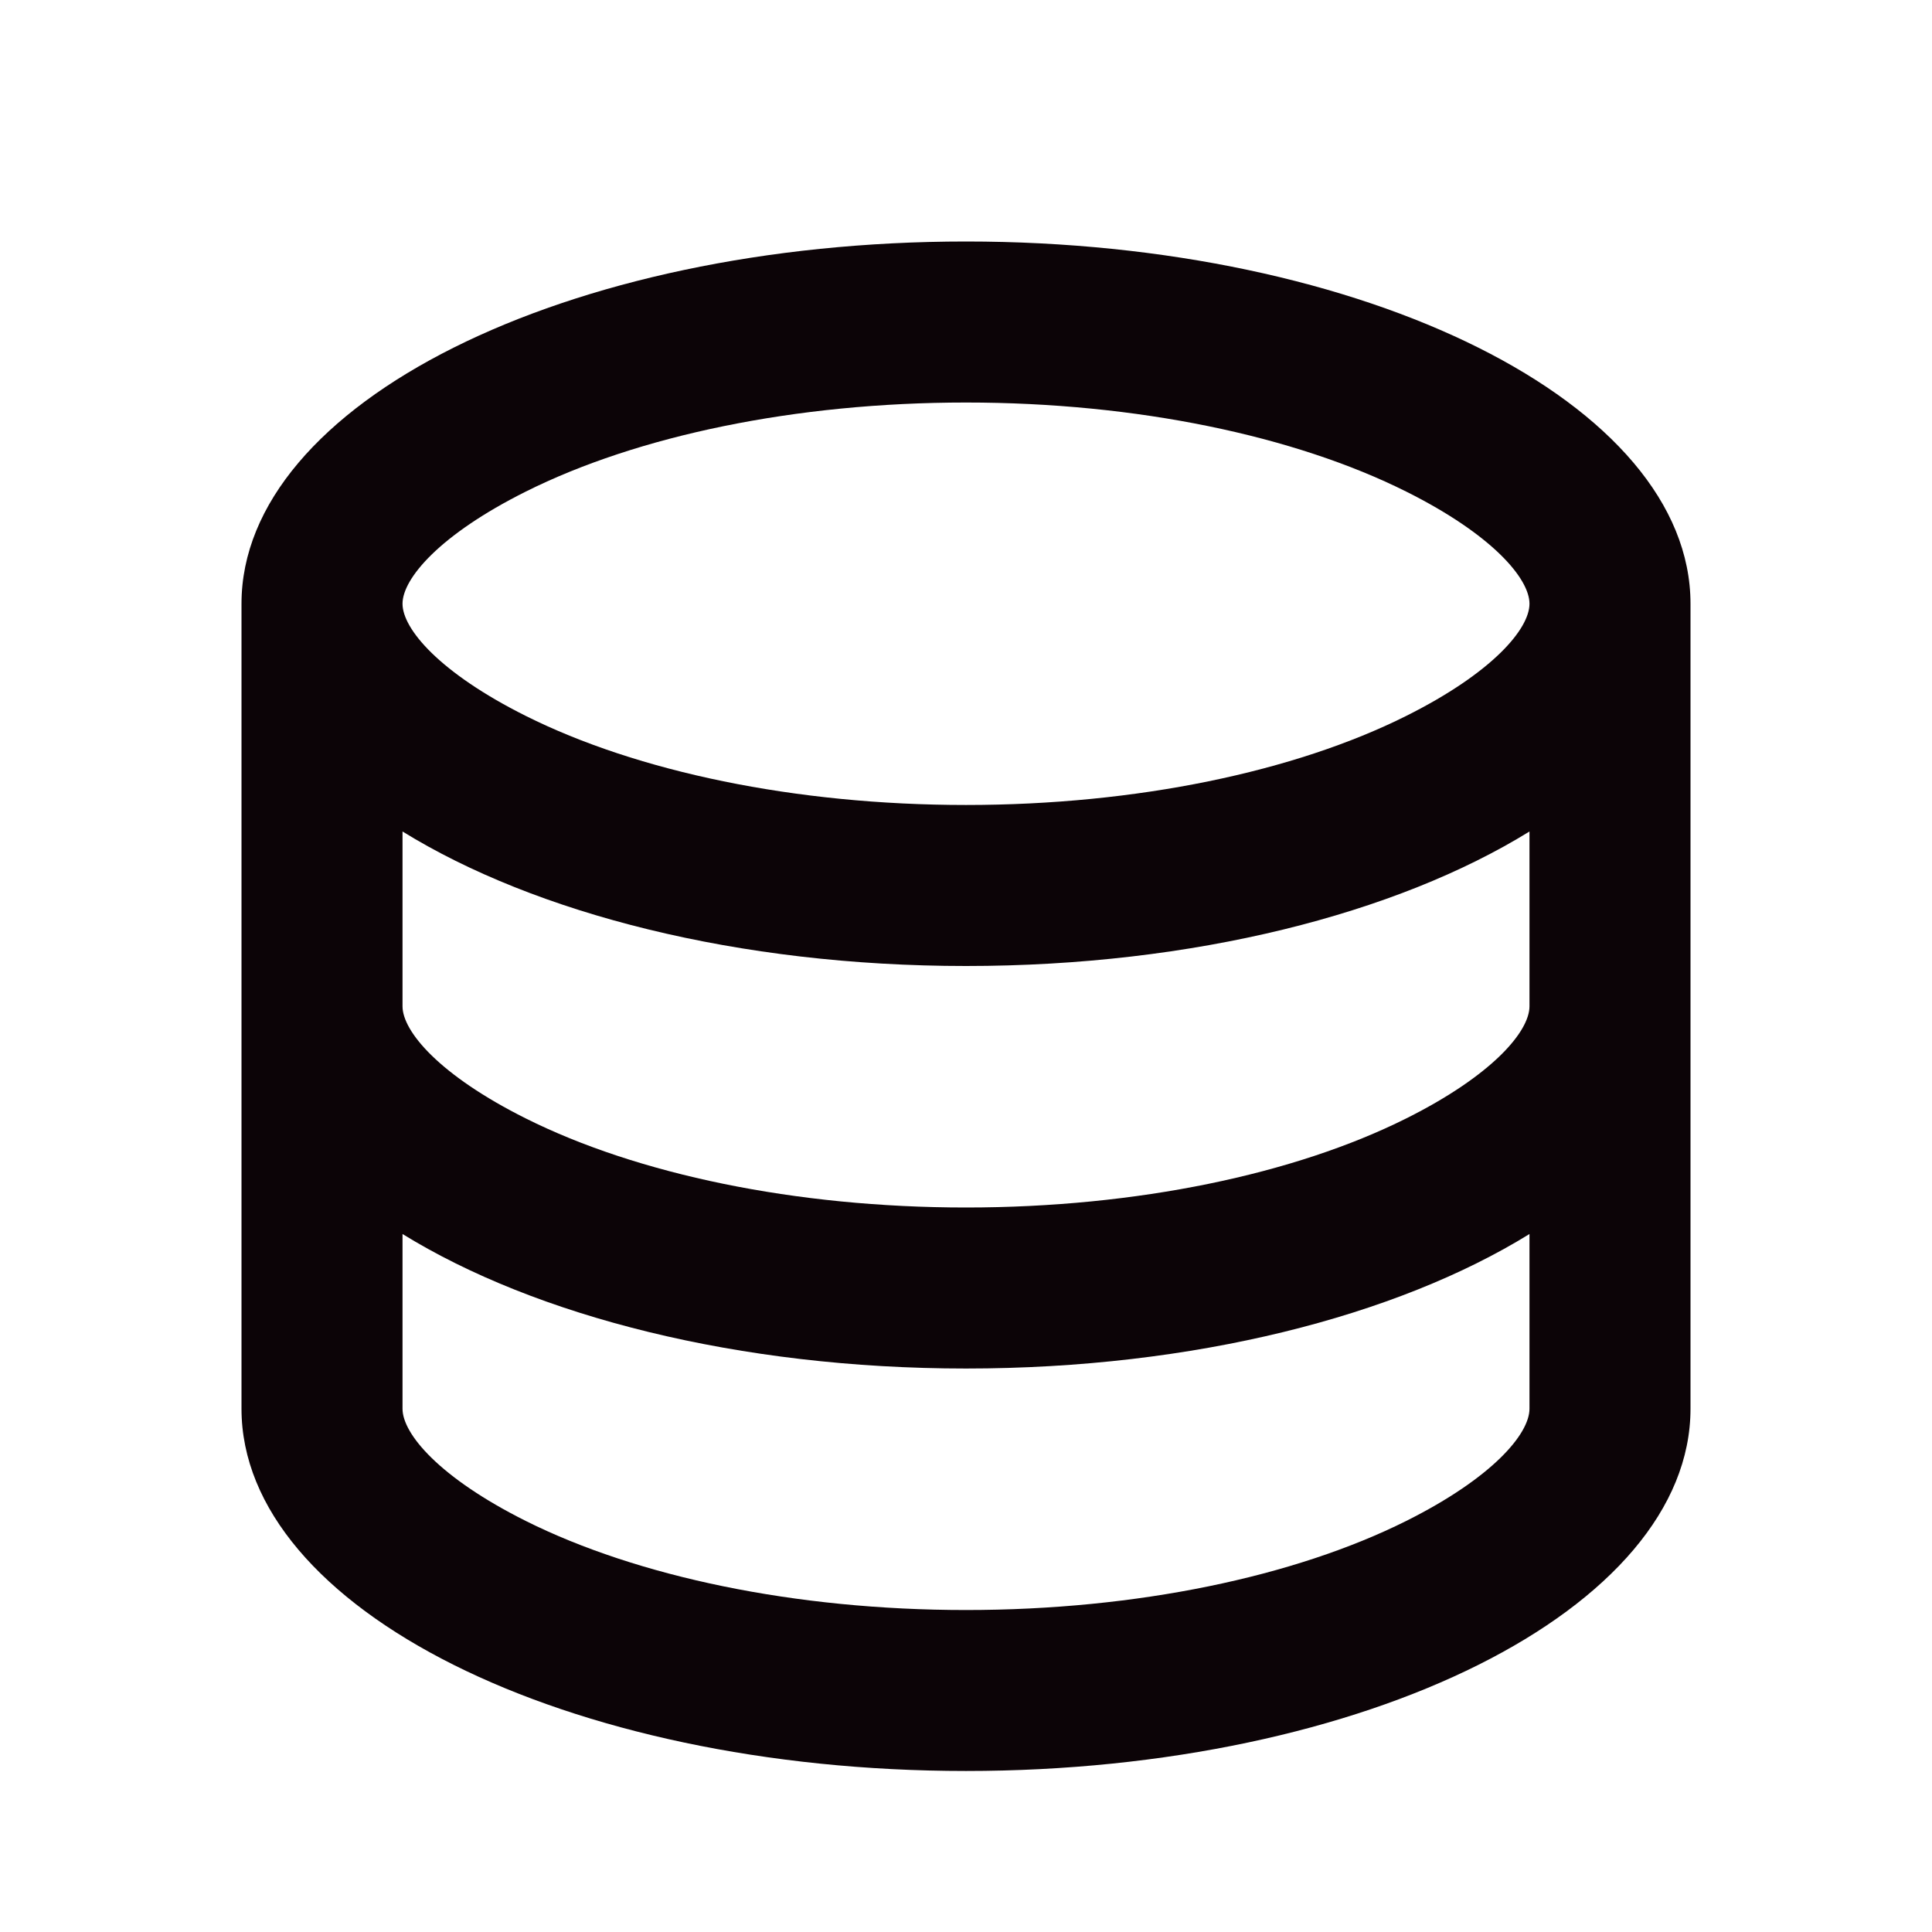 <svg width="32" height="32" viewBox="0 0 32 32" fill="none" xmlns="http://www.w3.org/2000/svg">
<path d="M6.667 16.667C6.667 17.084 7.281 17.811 8.707 18.524C10.552 19.447 13.169 20 16 20C18.831 20 21.448 19.447 23.293 18.524C24.719 17.811 25.333 17.084 25.333 16.667V13.772C23.133 15.132 19.769 16 16 16C12.231 16 8.867 15.131 6.667 13.772V16.667ZM25.333 20.439C23.133 21.799 19.769 22.667 16 22.667C12.231 22.667 8.867 21.797 6.667 20.439V23.333C6.667 23.751 7.281 24.477 8.707 25.191C10.552 26.113 13.169 26.667 16 26.667C18.831 26.667 21.448 26.113 23.293 25.191C24.719 24.477 25.333 23.751 25.333 23.333V20.439ZM4 23.333V10C4 6.687 9.373 4 16 4C22.627 4 28 6.687 28 10V23.333C28 26.647 22.627 29.333 16 29.333C9.373 29.333 4 26.647 4 23.333ZM16 13.333C18.831 13.333 21.448 12.78 23.293 11.857C24.719 11.144 25.333 10.417 25.333 10C25.333 9.583 24.719 8.856 23.293 8.143C21.448 7.22 18.831 6.667 16 6.667C13.169 6.667 10.552 7.22 8.707 8.143C7.281 8.856 6.667 9.583 6.667 10C6.667 10.417 7.281 11.144 8.707 11.857C10.552 12.78 13.169 13.333 16 13.333Z" fill="#0C0407"/>
</svg>
